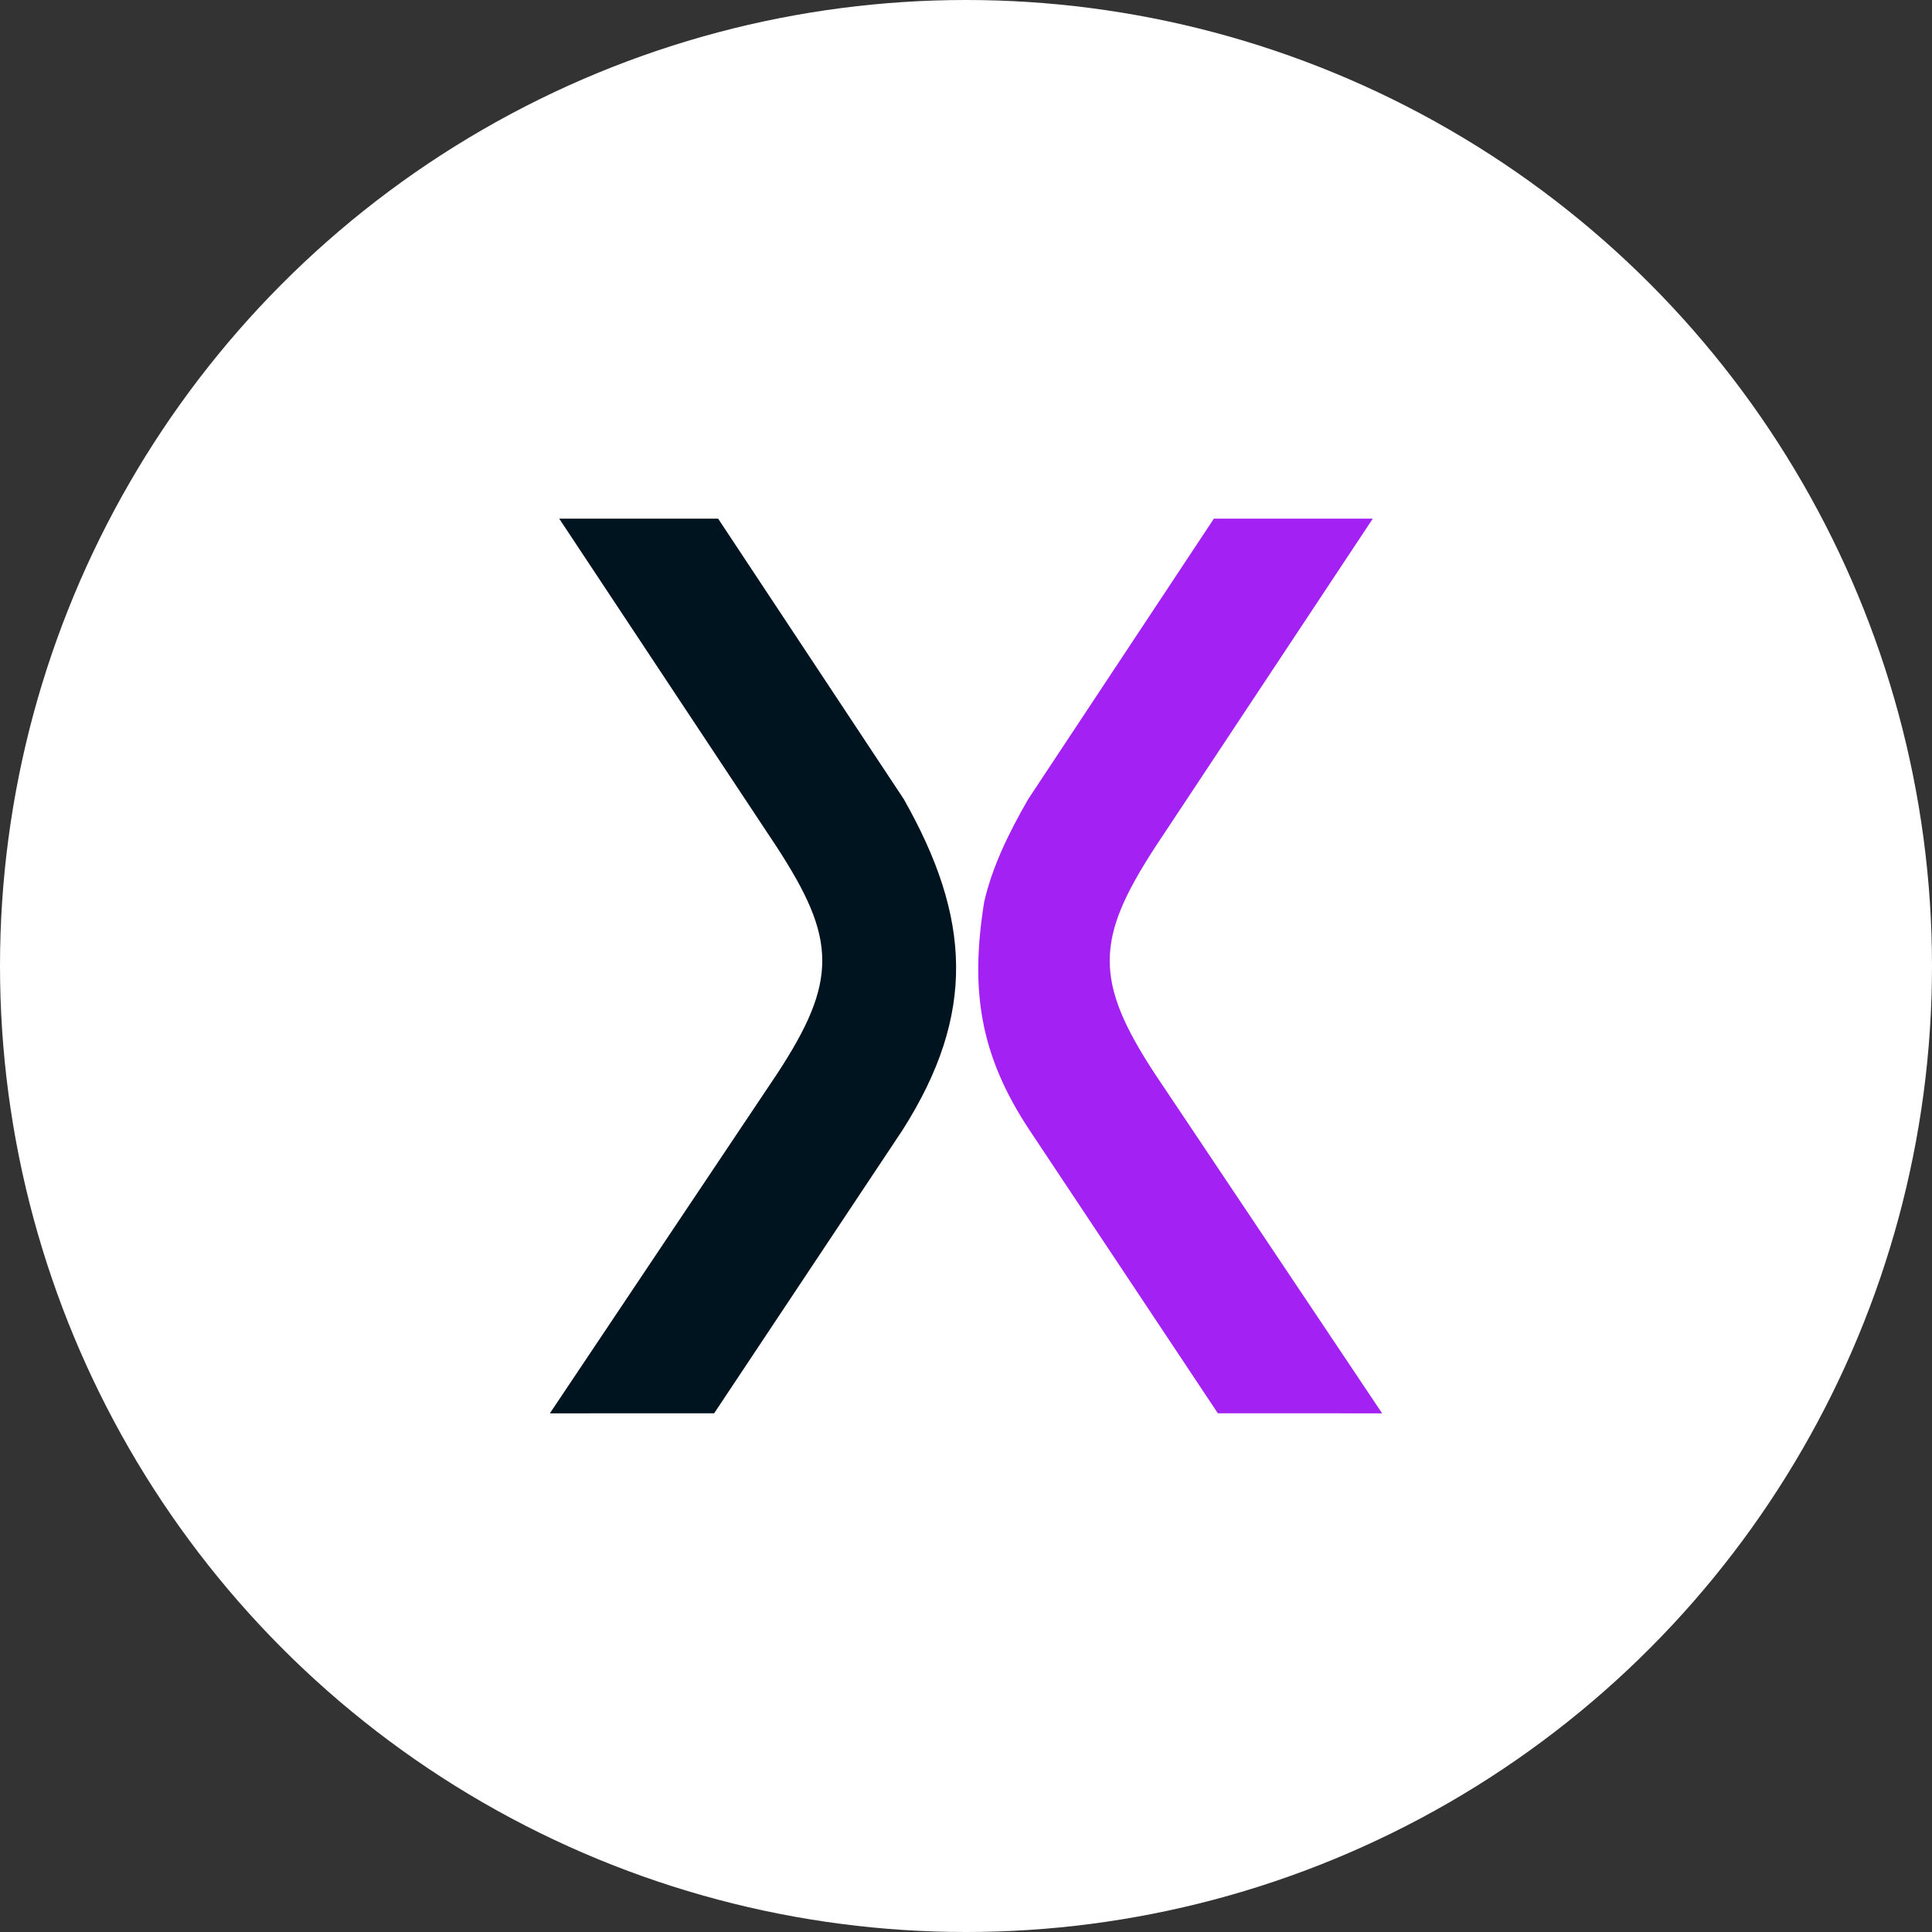 <?xml version="1.0" encoding="UTF-8"?>
<!-- Created with Inkscape (http://www.inkscape.org/) -->
<svg width="512" height="512" version="1.1" viewBox="0 0 135.47 135.47" xmlns="http://www.w3.org/2000/svg">
 <rect x="0" y="0" width="135.47" height="135.47" fill="#333333" stroke="none"/>
 <g>
  <circle cx="67.735" cy="67.735" r="67.735" fill="#fff" stroke-dasharray="1, 3" stroke-linecap="round" stroke-linejoin="round"/>
  <path d="m85.395 99.099-13.202-19.849c-3.51-5.289-4.17-9.867-3.183-16.011 0.562-2.434 1.685-4.775 3.09-7.209l13.015-19.662h11.142l-15.261 23.033c-2.06 3.183-3.183 5.524-3.183 7.959 0 2.341 1.03 4.681 3.183 7.959l15.917 23.782z" fill="#a321f3" stroke-width="8.81"/>
  <path d="m50.075 99.099 13.202-19.849c5.208-8.173 4.797-14.926 0.093-23.22l-13.015-19.662h-11.142l15.261 23.033c2.06 3.183 3.183 5.524 3.183 7.959 0 2.341-1.03 4.681-3.183 7.959l-15.917 23.782z" fill="#001420" stroke-width="8.812"/>
 </g>
</svg>
